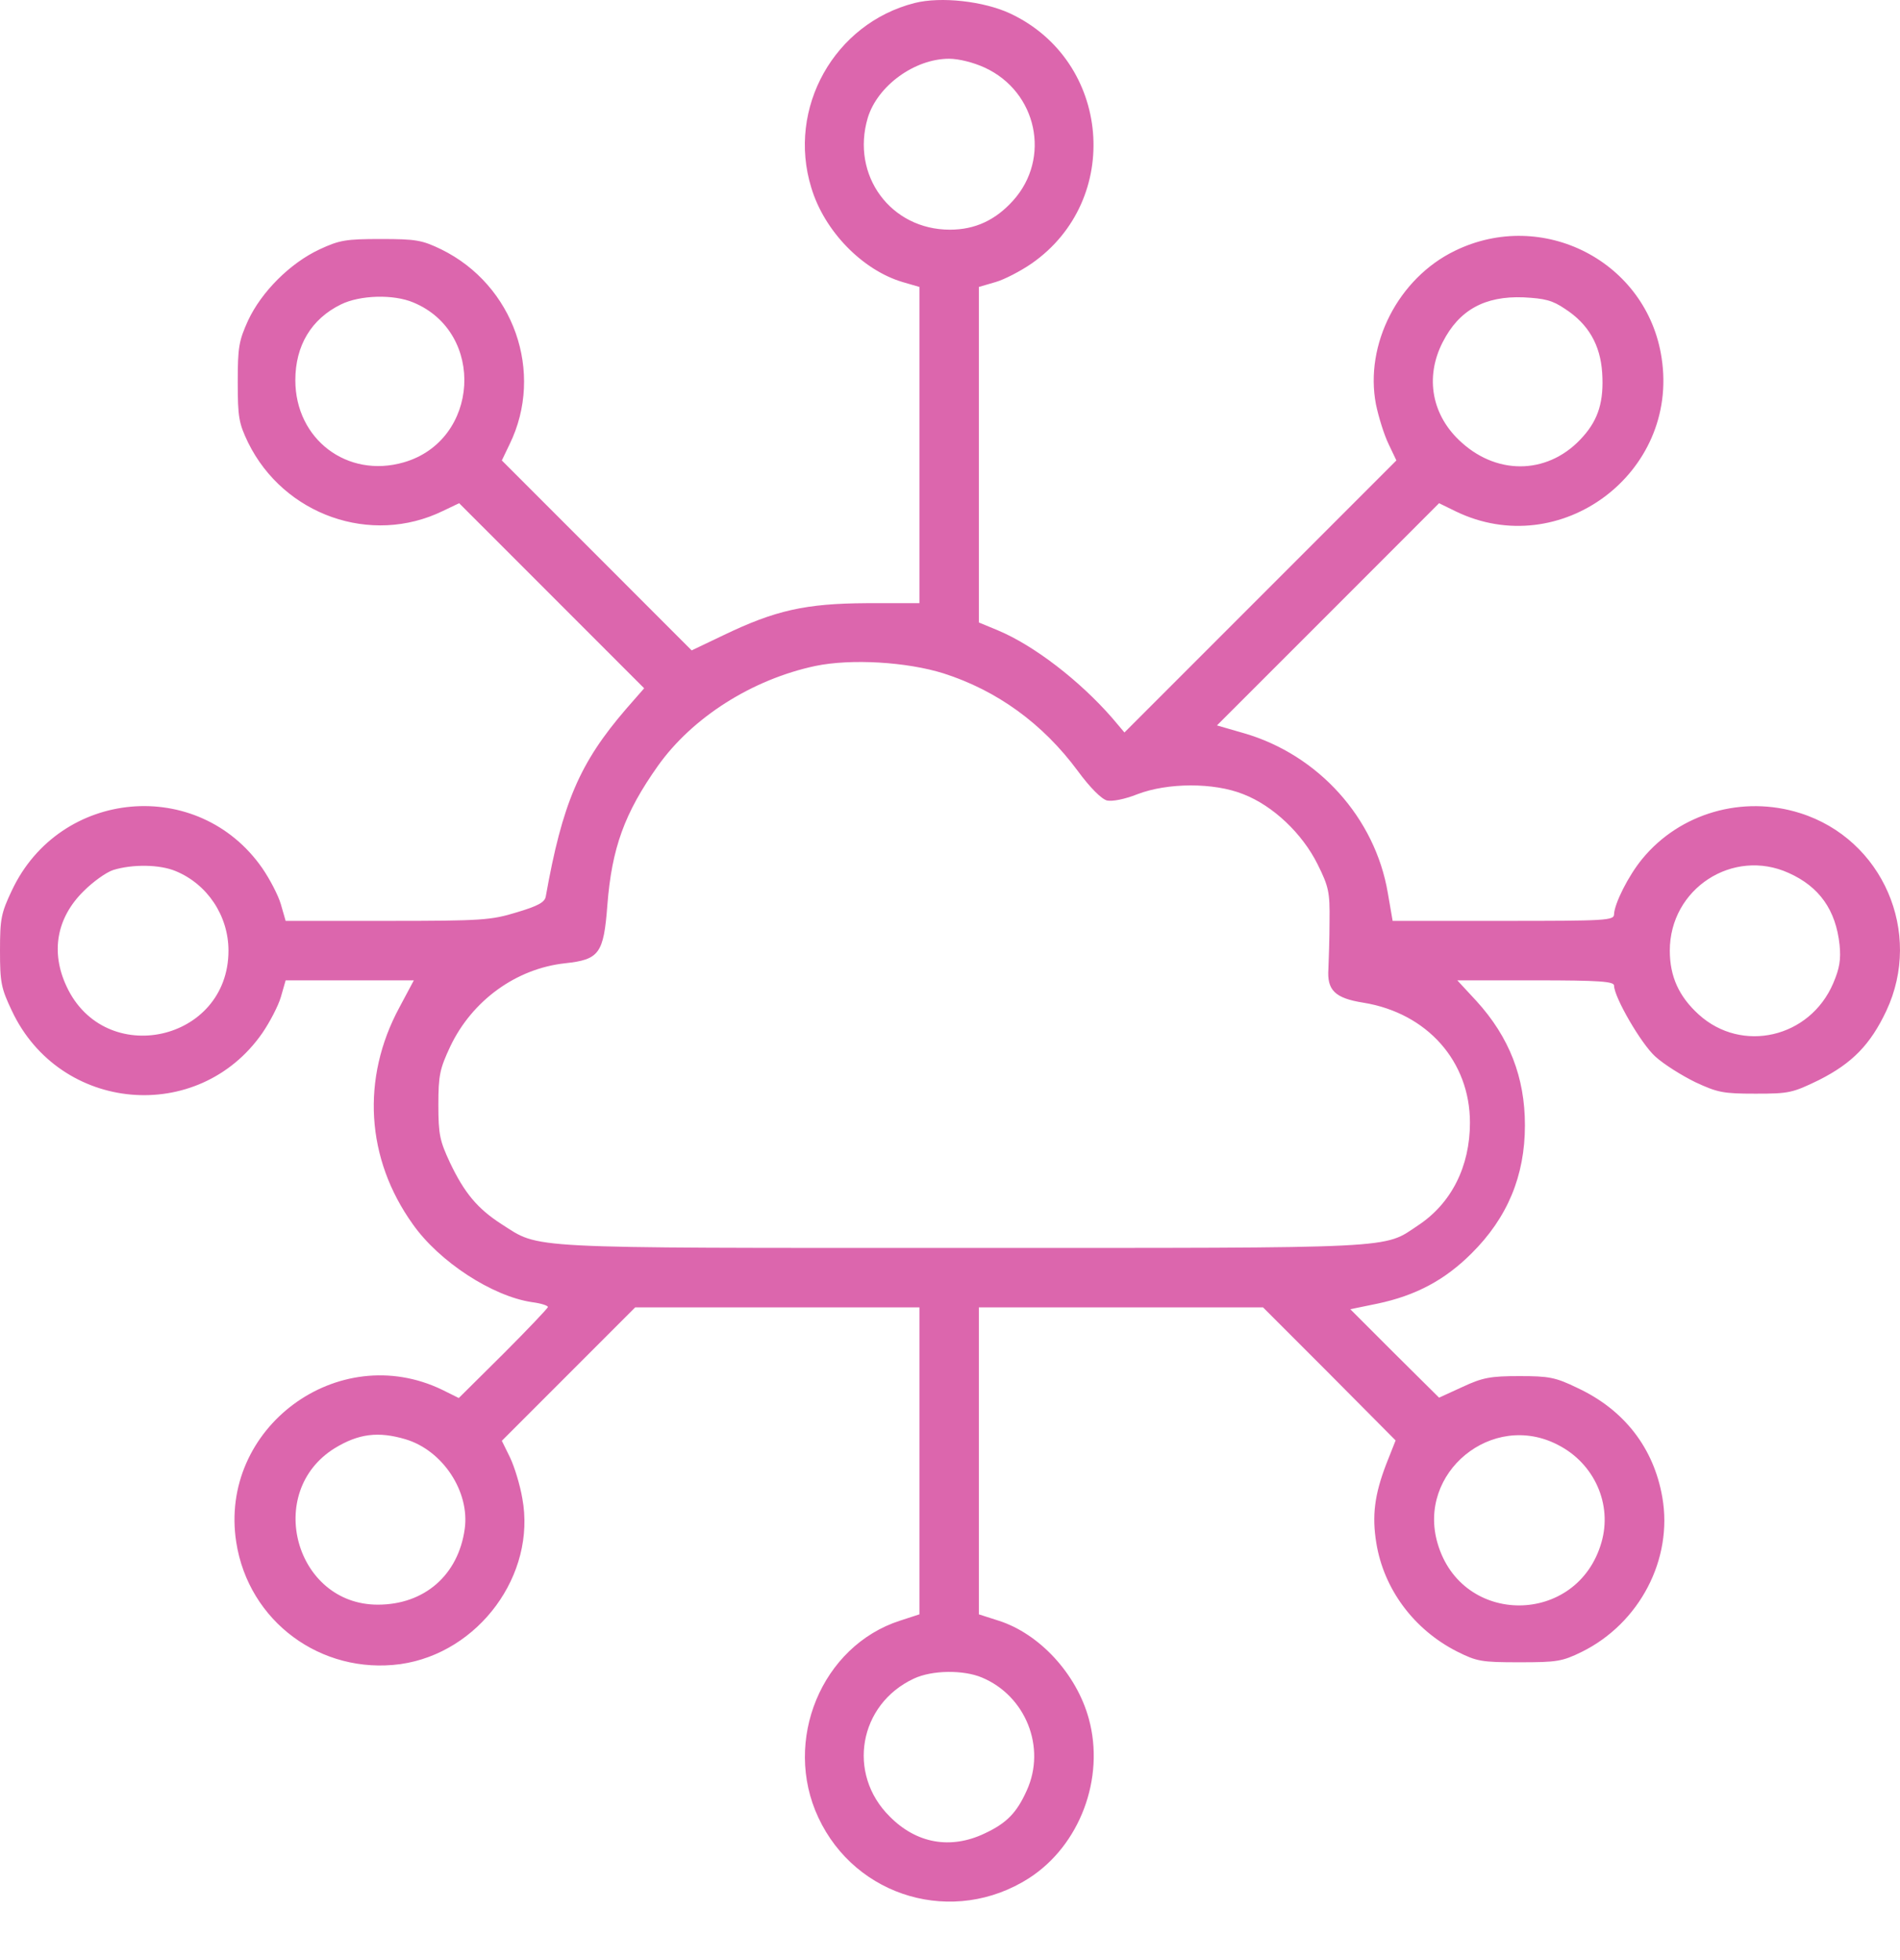 <svg width="32" height="33" viewBox="0 0 32 33" fill="none" xmlns="http://www.w3.org/2000/svg">
<path d="M15.403 0.051C14.052 0.395 13.251 1.821 13.664 3.16C13.883 3.892 14.527 4.549 15.203 4.749L15.485 4.831V7.496V10.155H14.596C13.564 10.161 13.057 10.274 12.175 10.699L11.649 10.95L10.048 9.348L8.452 7.752L8.584 7.477C9.172 6.27 8.653 4.799 7.433 4.199C7.107 4.042 7.007 4.024 6.413 4.024C5.825 4.024 5.718 4.042 5.381 4.199C4.886 4.43 4.405 4.912 4.179 5.394C4.023 5.738 4.004 5.844 4.004 6.432C4.004 7.027 4.023 7.127 4.179 7.452C4.78 8.672 6.25 9.191 7.458 8.603L7.733 8.472L9.291 10.03L10.849 11.588L10.548 11.932C9.76 12.845 9.472 13.521 9.191 15.098C9.172 15.191 9.059 15.254 8.703 15.36C8.271 15.492 8.121 15.504 6.525 15.504H4.811L4.73 15.223C4.686 15.072 4.542 14.797 4.417 14.616C3.341 13.07 1.007 13.277 0.2 14.991C0.019 15.373 0 15.467 0 16.005C0 16.543 0.019 16.637 0.2 17.018C1.007 18.733 3.341 18.939 4.417 17.394C4.542 17.212 4.686 16.937 4.73 16.787L4.811 16.505H5.894H6.97L6.726 16.962C6.081 18.157 6.163 19.508 6.951 20.609C7.395 21.241 8.29 21.823 8.959 21.923C9.109 21.942 9.228 21.98 9.228 22.005C9.228 22.023 8.89 22.38 8.477 22.793L7.727 23.537L7.451 23.4C5.693 22.549 3.679 24.044 3.979 25.965C4.186 27.298 5.406 28.198 6.744 28.017C8.065 27.829 9.034 26.509 8.797 25.227C8.759 25.002 8.665 24.695 8.59 24.538L8.452 24.257L9.572 23.137L10.698 22.011H13.088H15.485V24.595V27.179L15.159 27.285C13.839 27.71 13.176 29.306 13.783 30.601C14.415 31.952 16.067 32.428 17.33 31.621C18.187 31.07 18.613 29.938 18.338 28.937C18.131 28.18 17.506 27.504 16.817 27.285L16.486 27.179V24.595V22.011H18.882H21.272L22.392 23.131L23.505 24.251L23.349 24.645C23.149 25.164 23.105 25.521 23.18 25.977C23.305 26.753 23.812 27.435 24.538 27.804C24.876 27.973 24.951 27.986 25.589 27.986C26.221 27.986 26.308 27.973 26.64 27.811C27.616 27.329 28.179 26.247 27.997 25.208C27.854 24.382 27.359 23.738 26.571 23.369C26.196 23.187 26.089 23.168 25.589 23.168C25.101 23.168 24.969 23.193 24.632 23.35L24.237 23.531L23.487 22.787L22.742 22.042L23.199 21.948C23.849 21.811 24.337 21.548 24.782 21.104C25.389 20.503 25.683 19.796 25.683 18.945C25.683 18.138 25.42 17.462 24.869 16.856L24.544 16.505H25.864C26.94 16.505 27.184 16.524 27.184 16.593C27.184 16.787 27.641 17.575 27.879 17.788C28.023 17.919 28.323 18.107 28.554 18.22C28.93 18.395 29.024 18.413 29.568 18.413C30.131 18.413 30.187 18.401 30.638 18.182C31.195 17.9 31.501 17.588 31.77 17.018C32.389 15.698 31.708 14.128 30.319 13.69C29.349 13.383 28.292 13.69 27.66 14.459C27.422 14.747 27.19 15.216 27.184 15.392C27.184 15.498 27.053 15.504 25.32 15.504H23.455L23.374 15.035C23.161 13.771 22.204 12.708 20.953 12.345L20.496 12.213L22.367 10.343L24.237 8.472L24.519 8.61C26.277 9.46 28.285 7.965 27.985 6.026C27.741 4.405 25.983 3.498 24.5 4.224C23.549 4.687 22.98 5.8 23.174 6.808C23.218 7.02 23.311 7.321 23.387 7.477L23.518 7.752L21.228 10.042L18.938 12.332L18.732 12.088C18.187 11.463 17.418 10.868 16.805 10.612L16.486 10.48V7.659V4.831L16.767 4.749C16.917 4.706 17.193 4.562 17.374 4.437C18.913 3.367 18.713 1.021 17.011 0.226C16.567 0.02 15.848 -0.062 15.403 0.051ZM16.586 1.139C17.468 1.546 17.706 2.666 17.061 3.379C16.767 3.705 16.423 3.867 15.998 3.867C15.003 3.867 14.327 2.954 14.615 1.984C14.778 1.446 15.403 0.989 15.985 0.989C16.148 0.989 16.398 1.052 16.586 1.139ZM6.963 5.093C8.183 5.6 8.077 7.415 6.801 7.784C5.85 8.059 4.974 7.396 4.974 6.401C4.974 5.819 5.243 5.369 5.743 5.125C6.062 4.968 6.626 4.95 6.963 5.093ZM26.358 5.2C26.753 5.456 26.953 5.807 26.984 6.276C27.015 6.751 26.921 7.058 26.665 7.346C26.114 7.978 25.251 8.021 24.619 7.452C24.112 7.002 23.993 6.351 24.3 5.757C24.575 5.219 25.007 4.981 25.658 5.006C26.02 5.025 26.146 5.056 26.358 5.2ZM15.891 11.337C16.792 11.625 17.562 12.182 18.15 12.977C18.356 13.258 18.55 13.452 18.644 13.477C18.732 13.496 18.938 13.458 19.157 13.371C19.664 13.177 20.44 13.171 20.94 13.371C21.441 13.565 21.935 14.034 22.192 14.553C22.379 14.929 22.398 15.022 22.392 15.504C22.392 15.798 22.379 16.161 22.373 16.311C22.348 16.668 22.479 16.805 22.961 16.881C24.037 17.056 24.757 17.869 24.757 18.901C24.757 19.64 24.444 20.259 23.887 20.628C23.286 21.029 23.637 21.01 16.204 21.01C8.721 21.01 9.109 21.029 8.446 20.609C8.04 20.347 7.821 20.084 7.577 19.571C7.408 19.208 7.383 19.102 7.383 18.601C7.383 18.101 7.408 17.994 7.583 17.619C7.952 16.843 8.696 16.305 9.522 16.217C10.092 16.155 10.167 16.055 10.229 15.241C10.304 14.278 10.517 13.69 11.08 12.895C11.662 12.076 12.669 11.438 13.733 11.212C14.334 11.087 15.272 11.143 15.891 11.337ZM2.959 14.666C3.491 14.885 3.848 15.417 3.848 16.005C3.848 17.538 1.764 17.994 1.12 16.605C0.851 16.03 0.951 15.454 1.408 15.004C1.564 14.847 1.789 14.685 1.908 14.647C2.234 14.547 2.69 14.553 2.959 14.666ZM30.125 14.697C30.644 14.929 30.919 15.323 30.982 15.905C31.007 16.155 30.982 16.305 30.875 16.555C30.481 17.475 29.336 17.738 28.611 17.081C28.279 16.78 28.123 16.443 28.123 16.005C28.123 14.96 29.186 14.272 30.125 14.697ZM6.832 24.232C7.458 24.42 7.914 25.114 7.827 25.74C7.72 26.515 7.151 27.016 6.363 27.016C4.974 27.016 4.448 25.12 5.637 24.382C6.037 24.138 6.369 24.094 6.832 24.232ZM26.239 24.326C26.853 24.639 27.159 25.327 26.971 25.971C26.565 27.373 24.619 27.385 24.212 25.984C23.862 24.795 25.132 23.75 26.239 24.326ZM16.536 28.242C17.274 28.549 17.624 29.419 17.293 30.144C17.124 30.52 16.955 30.695 16.579 30.87C16.01 31.139 15.435 31.039 14.984 30.582C14.258 29.863 14.465 28.693 15.391 28.261C15.697 28.117 16.223 28.111 16.536 28.242Z" fill="#DC66AD"/>
</svg>
